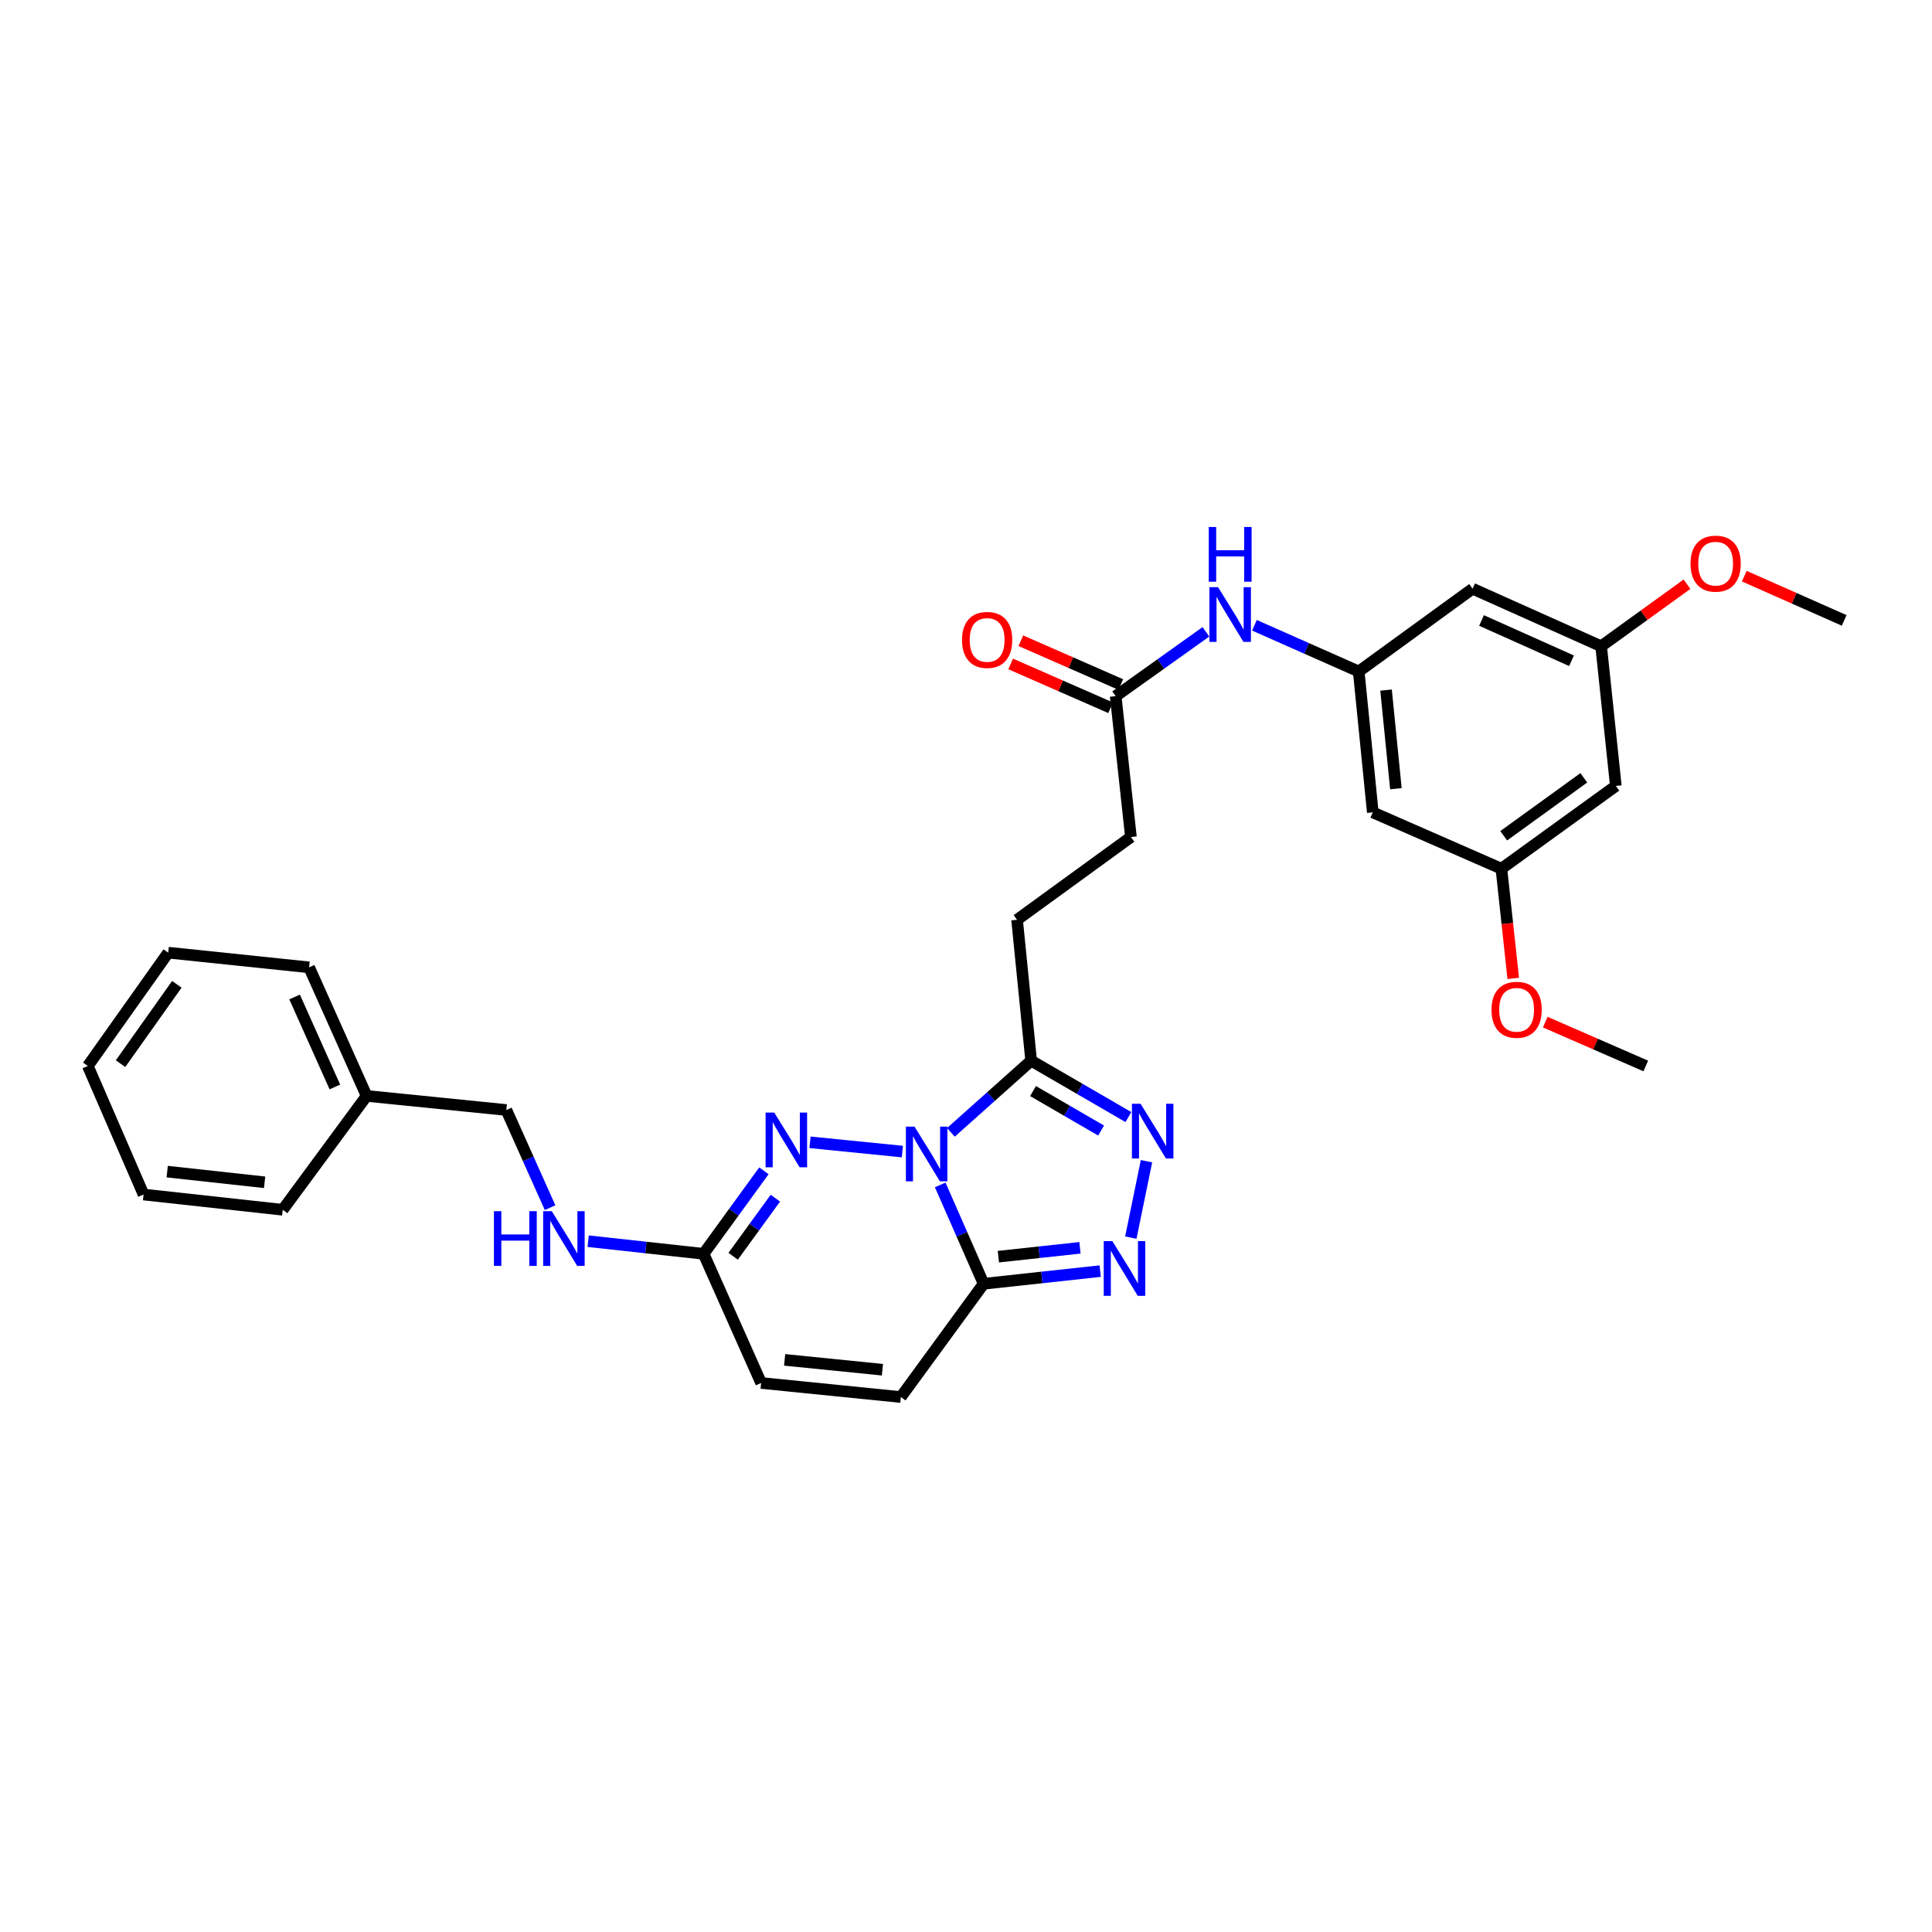 <?xml version='1.0' encoding='iso-8859-1'?>
<svg version='1.1' baseProfile='full'
              xmlns='http://www.w3.org/2000/svg'
                      xmlns:rdkit='http://www.rdkit.org/xml'
                      xmlns:xlink='http://www.w3.org/1999/xlink'
                  xml:space='preserve'
width='1000px' height='1000px' viewBox='0 0 1000 1000'>
<!-- END OF HEADER -->
<rect style='opacity:1.0;fill:#FFFFFF;stroke:none' width='1000' height='1000' x='0' y='0'> </rect>
<path class='bond-0' d='M 486.652,613.31 L 497.885,638.893' style='fill:none;fill-rule:evenodd;stroke:#0000FF;stroke-width:6px;stroke-linecap:butt;stroke-linejoin:miter;stroke-opacity:1' />
<path class='bond-0' d='M 497.885,638.893 L 509.118,664.477' style='fill:none;fill-rule:evenodd;stroke:#000000;stroke-width:6px;stroke-linecap:butt;stroke-linejoin:miter;stroke-opacity:1' />
<path class='bond-1' d='M 467.065,596.055 L 419.265,591.257' style='fill:none;fill-rule:evenodd;stroke:#0000FF;stroke-width:6px;stroke-linecap:butt;stroke-linejoin:miter;stroke-opacity:1' />
<path class='bond-2' d='M 492.182,586.106 L 512.953,567.558' style='fill:none;fill-rule:evenodd;stroke:#0000FF;stroke-width:6px;stroke-linecap:butt;stroke-linejoin:miter;stroke-opacity:1' />
<path class='bond-2' d='M 512.953,567.558 L 533.723,549.01' style='fill:none;fill-rule:evenodd;stroke:#000000;stroke-width:6px;stroke-linecap:butt;stroke-linejoin:miter;stroke-opacity:1' />
<path class='bond-3' d='M 509.118,664.477 L 539.287,661.202' style='fill:none;fill-rule:evenodd;stroke:#000000;stroke-width:6px;stroke-linecap:butt;stroke-linejoin:miter;stroke-opacity:1' />
<path class='bond-3' d='M 539.287,661.202 L 569.456,657.927' style='fill:none;fill-rule:evenodd;stroke:#0000FF;stroke-width:6px;stroke-linecap:butt;stroke-linejoin:miter;stroke-opacity:1' />
<path class='bond-3' d='M 516.752,650.452 L 537.871,648.16' style='fill:none;fill-rule:evenodd;stroke:#000000;stroke-width:6px;stroke-linecap:butt;stroke-linejoin:miter;stroke-opacity:1' />
<path class='bond-3' d='M 537.871,648.16 L 558.989,645.867' style='fill:none;fill-rule:evenodd;stroke:#0000FF;stroke-width:6px;stroke-linecap:butt;stroke-linejoin:miter;stroke-opacity:1' />
<path class='bond-6' d='M 509.118,664.477 L 466.277,723.111' style='fill:none;fill-rule:evenodd;stroke:#000000;stroke-width:6px;stroke-linecap:butt;stroke-linejoin:miter;stroke-opacity:1' />
<path class='bond-5' d='M 395.402,606.01 L 379.789,627.492' style='fill:none;fill-rule:evenodd;stroke:#0000FF;stroke-width:6px;stroke-linecap:butt;stroke-linejoin:miter;stroke-opacity:1' />
<path class='bond-5' d='M 379.789,627.492 L 364.176,648.975' style='fill:none;fill-rule:evenodd;stroke:#000000;stroke-width:6px;stroke-linecap:butt;stroke-linejoin:miter;stroke-opacity:1' />
<path class='bond-5' d='M 401.33,620.167 L 390.401,635.205' style='fill:none;fill-rule:evenodd;stroke:#0000FF;stroke-width:6px;stroke-linecap:butt;stroke-linejoin:miter;stroke-opacity:1' />
<path class='bond-5' d='M 390.401,635.205 L 379.473,650.243' style='fill:none;fill-rule:evenodd;stroke:#000000;stroke-width:6px;stroke-linecap:butt;stroke-linejoin:miter;stroke-opacity:1' />
<path class='bond-4' d='M 533.723,549.01 L 558.893,563.601' style='fill:none;fill-rule:evenodd;stroke:#000000;stroke-width:6px;stroke-linecap:butt;stroke-linejoin:miter;stroke-opacity:1' />
<path class='bond-4' d='M 558.893,563.601 L 584.063,578.193' style='fill:none;fill-rule:evenodd;stroke:#0000FF;stroke-width:6px;stroke-linecap:butt;stroke-linejoin:miter;stroke-opacity:1' />
<path class='bond-4' d='M 534.694,564.737 L 552.313,574.951' style='fill:none;fill-rule:evenodd;stroke:#000000;stroke-width:6px;stroke-linecap:butt;stroke-linejoin:miter;stroke-opacity:1' />
<path class='bond-4' d='M 552.313,574.951 L 569.932,585.165' style='fill:none;fill-rule:evenodd;stroke:#0000FF;stroke-width:6px;stroke-linecap:butt;stroke-linejoin:miter;stroke-opacity:1' />
<path class='bond-14' d='M 533.723,549.01 L 526.434,476.076' style='fill:none;fill-rule:evenodd;stroke:#000000;stroke-width:6px;stroke-linecap:butt;stroke-linejoin:miter;stroke-opacity:1' />
<path class='bond-31' d='M 585.308,640.588 L 593.425,601.039' style='fill:none;fill-rule:evenodd;stroke:#0000FF;stroke-width:6px;stroke-linecap:butt;stroke-linejoin:miter;stroke-opacity:1' />
<path class='bond-8' d='M 364.176,648.975 L 393.963,715.823' style='fill:none;fill-rule:evenodd;stroke:#000000;stroke-width:6px;stroke-linecap:butt;stroke-linejoin:miter;stroke-opacity:1' />
<path class='bond-13' d='M 364.176,648.975 L 334.306,645.708' style='fill:none;fill-rule:evenodd;stroke:#000000;stroke-width:6px;stroke-linecap:butt;stroke-linejoin:miter;stroke-opacity:1' />
<path class='bond-13' d='M 334.306,645.708 L 304.435,642.441' style='fill:none;fill-rule:evenodd;stroke:#0000FF;stroke-width:6px;stroke-linecap:butt;stroke-linejoin:miter;stroke-opacity:1' />
<path class='bond-32' d='M 466.277,723.111 L 393.963,715.823' style='fill:none;fill-rule:evenodd;stroke:#000000;stroke-width:6px;stroke-linecap:butt;stroke-linejoin:miter;stroke-opacity:1' />
<path class='bond-32' d='M 456.746,708.965 L 406.126,703.863' style='fill:none;fill-rule:evenodd;stroke:#000000;stroke-width:6px;stroke-linecap:butt;stroke-linejoin:miter;stroke-opacity:1' />
<path class='bond-7' d='M 703.269,347.555 L 676.281,335.6' style='fill:none;fill-rule:evenodd;stroke:#000000;stroke-width:6px;stroke-linecap:butt;stroke-linejoin:miter;stroke-opacity:1' />
<path class='bond-7' d='M 676.281,335.6 L 649.294,323.645' style='fill:none;fill-rule:evenodd;stroke:#0000FF;stroke-width:6px;stroke-linecap:butt;stroke-linejoin:miter;stroke-opacity:1' />
<path class='bond-11' d='M 703.269,347.555 L 710.557,420.482' style='fill:none;fill-rule:evenodd;stroke:#000000;stroke-width:6px;stroke-linecap:butt;stroke-linejoin:miter;stroke-opacity:1' />
<path class='bond-11' d='M 717.416,357.19 L 722.518,408.238' style='fill:none;fill-rule:evenodd;stroke:#000000;stroke-width:6px;stroke-linecap:butt;stroke-linejoin:miter;stroke-opacity:1' />
<path class='bond-12' d='M 703.269,347.555 L 762.216,304.715' style='fill:none;fill-rule:evenodd;stroke:#000000;stroke-width:6px;stroke-linecap:butt;stroke-linejoin:miter;stroke-opacity:1' />
<path class='bond-9' d='M 624.175,327.034 L 600.825,343.679' style='fill:none;fill-rule:evenodd;stroke:#0000FF;stroke-width:6px;stroke-linecap:butt;stroke-linejoin:miter;stroke-opacity:1' />
<path class='bond-9' d='M 600.825,343.679 L 577.474,360.324' style='fill:none;fill-rule:evenodd;stroke:#000000;stroke-width:6px;stroke-linecap:butt;stroke-linejoin:miter;stroke-opacity:1' />
<path class='bond-10' d='M 577.474,360.324 L 585.367,433.236' style='fill:none;fill-rule:evenodd;stroke:#000000;stroke-width:6px;stroke-linecap:butt;stroke-linejoin:miter;stroke-opacity:1' />
<path class='bond-18' d='M 580.108,354.317 L 554.249,342.978' style='fill:none;fill-rule:evenodd;stroke:#000000;stroke-width:6px;stroke-linecap:butt;stroke-linejoin:miter;stroke-opacity:1' />
<path class='bond-18' d='M 554.249,342.978 L 528.39,331.639' style='fill:none;fill-rule:evenodd;stroke:#FF0000;stroke-width:6px;stroke-linecap:butt;stroke-linejoin:miter;stroke-opacity:1' />
<path class='bond-18' d='M 574.84,366.332 L 548.981,354.993' style='fill:none;fill-rule:evenodd;stroke:#000000;stroke-width:6px;stroke-linecap:butt;stroke-linejoin:miter;stroke-opacity:1' />
<path class='bond-18' d='M 548.981,354.993 L 523.122,343.654' style='fill:none;fill-rule:evenodd;stroke:#FF0000;stroke-width:6px;stroke-linecap:butt;stroke-linejoin:miter;stroke-opacity:1' />
<path class='bond-15' d='M 710.557,420.482 L 777.121,449.642' style='fill:none;fill-rule:evenodd;stroke:#000000;stroke-width:6px;stroke-linecap:butt;stroke-linejoin:miter;stroke-opacity:1' />
<path class='bond-16' d='M 762.216,304.715 L 828.75,334.502' style='fill:none;fill-rule:evenodd;stroke:#000000;stroke-width:6px;stroke-linecap:butt;stroke-linejoin:miter;stroke-opacity:1' />
<path class='bond-16' d='M 766.836,321.157 L 813.41,342.008' style='fill:none;fill-rule:evenodd;stroke:#000000;stroke-width:6px;stroke-linecap:butt;stroke-linejoin:miter;stroke-opacity:1' />
<path class='bond-20' d='M 284.72,625.085 L 273.401,599.809' style='fill:none;fill-rule:evenodd;stroke:#0000FF;stroke-width:6px;stroke-linecap:butt;stroke-linejoin:miter;stroke-opacity:1' />
<path class='bond-20' d='M 273.401,599.809 L 262.083,574.533' style='fill:none;fill-rule:evenodd;stroke:#000000;stroke-width:6px;stroke-linecap:butt;stroke-linejoin:miter;stroke-opacity:1' />
<path class='bond-19' d='M 526.434,476.076 L 585.367,433.236' style='fill:none;fill-rule:evenodd;stroke:#000000;stroke-width:6px;stroke-linecap:butt;stroke-linejoin:miter;stroke-opacity:1' />
<path class='bond-21' d='M 777.121,449.642 L 780.187,478.035' style='fill:none;fill-rule:evenodd;stroke:#000000;stroke-width:6px;stroke-linecap:butt;stroke-linejoin:miter;stroke-opacity:1' />
<path class='bond-21' d='M 780.187,478.035 L 783.254,506.428' style='fill:none;fill-rule:evenodd;stroke:#FF0000;stroke-width:6px;stroke-linecap:butt;stroke-linejoin:miter;stroke-opacity:1' />
<path class='bond-34' d='M 777.121,449.642 L 836.352,406.801' style='fill:none;fill-rule:evenodd;stroke:#000000;stroke-width:6px;stroke-linecap:butt;stroke-linejoin:miter;stroke-opacity:1' />
<path class='bond-34' d='M 778.317,432.586 L 819.779,402.598' style='fill:none;fill-rule:evenodd;stroke:#000000;stroke-width:6px;stroke-linecap:butt;stroke-linejoin:miter;stroke-opacity:1' />
<path class='bond-17' d='M 828.75,334.502 L 836.352,406.801' style='fill:none;fill-rule:evenodd;stroke:#000000;stroke-width:6px;stroke-linecap:butt;stroke-linejoin:miter;stroke-opacity:1' />
<path class='bond-22' d='M 828.75,334.502 L 850.967,318.442' style='fill:none;fill-rule:evenodd;stroke:#000000;stroke-width:6px;stroke-linecap:butt;stroke-linejoin:miter;stroke-opacity:1' />
<path class='bond-22' d='M 850.967,318.442 L 873.183,302.381' style='fill:none;fill-rule:evenodd;stroke:#FF0000;stroke-width:6px;stroke-linecap:butt;stroke-linejoin:miter;stroke-opacity:1' />
<path class='bond-23' d='M 262.083,574.533 L 189.769,567.245' style='fill:none;fill-rule:evenodd;stroke:#000000;stroke-width:6px;stroke-linecap:butt;stroke-linejoin:miter;stroke-opacity:1' />
<path class='bond-25' d='M 799.823,529.05 L 825.835,540.4' style='fill:none;fill-rule:evenodd;stroke:#FF0000;stroke-width:6px;stroke-linecap:butt;stroke-linejoin:miter;stroke-opacity:1' />
<path class='bond-25' d='M 825.835,540.4 L 851.847,551.75' style='fill:none;fill-rule:evenodd;stroke:#000000;stroke-width:6px;stroke-linecap:butt;stroke-linejoin:miter;stroke-opacity:1' />
<path class='bond-24' d='M 902.83,298.223 L 928.688,309.672' style='fill:none;fill-rule:evenodd;stroke:#FF0000;stroke-width:6px;stroke-linecap:butt;stroke-linejoin:miter;stroke-opacity:1' />
<path class='bond-24' d='M 928.688,309.672 L 954.545,321.121' style='fill:none;fill-rule:evenodd;stroke:#000000;stroke-width:6px;stroke-linecap:butt;stroke-linejoin:miter;stroke-opacity:1' />
<path class='bond-26' d='M 189.769,567.245 L 159.996,500.696' style='fill:none;fill-rule:evenodd;stroke:#000000;stroke-width:6px;stroke-linecap:butt;stroke-linejoin:miter;stroke-opacity:1' />
<path class='bond-26' d='M 173.328,562.62 L 152.487,516.036' style='fill:none;fill-rule:evenodd;stroke:#000000;stroke-width:6px;stroke-linecap:butt;stroke-linejoin:miter;stroke-opacity:1' />
<path class='bond-27' d='M 189.769,567.245 L 146.331,626.177' style='fill:none;fill-rule:evenodd;stroke:#000000;stroke-width:6px;stroke-linecap:butt;stroke-linejoin:miter;stroke-opacity:1' />
<path class='bond-28' d='M 159.996,500.696 L 87.07,493.094' style='fill:none;fill-rule:evenodd;stroke:#000000;stroke-width:6px;stroke-linecap:butt;stroke-linejoin:miter;stroke-opacity:1' />
<path class='bond-29' d='M 146.331,626.177 L 74.316,618.284' style='fill:none;fill-rule:evenodd;stroke:#000000;stroke-width:6px;stroke-linecap:butt;stroke-linejoin:miter;stroke-opacity:1' />
<path class='bond-29' d='M 136.958,611.953 L 86.547,606.427' style='fill:none;fill-rule:evenodd;stroke:#000000;stroke-width:6px;stroke-linecap:butt;stroke-linejoin:miter;stroke-opacity:1' />
<path class='bond-33' d='M 87.07,493.094 L 45.455,551.75' style='fill:none;fill-rule:evenodd;stroke:#000000;stroke-width:6px;stroke-linecap:butt;stroke-linejoin:miter;stroke-opacity:1' />
<path class='bond-33' d='M 91.527,509.484 L 62.396,550.543' style='fill:none;fill-rule:evenodd;stroke:#000000;stroke-width:6px;stroke-linecap:butt;stroke-linejoin:miter;stroke-opacity:1' />
<path class='bond-30' d='M 74.316,618.284 L 45.455,551.75' style='fill:none;fill-rule:evenodd;stroke:#000000;stroke-width:6px;stroke-linecap:butt;stroke-linejoin:miter;stroke-opacity:1' />
<path  class='atom-0' d='M 473.369 583.156
L 482.649 598.156
Q 483.569 599.636, 485.049 602.316
Q 486.529 604.996, 486.609 605.156
L 486.609 583.156
L 490.369 583.156
L 490.369 611.476
L 486.489 611.476
L 476.529 595.076
Q 475.369 593.156, 474.129 590.956
Q 472.929 588.756, 472.569 588.076
L 472.569 611.476
L 468.889 611.476
L 468.889 583.156
L 473.369 583.156
' fill='#0000FF'/>
<path  class='atom-2' d='M 400.757 575.868
L 410.037 590.868
Q 410.957 592.348, 412.437 595.028
Q 413.917 597.708, 413.997 597.868
L 413.997 575.868
L 417.757 575.868
L 417.757 604.188
L 413.877 604.188
L 403.917 587.788
Q 402.757 585.868, 401.517 583.668
Q 400.317 581.468, 399.957 580.788
L 399.957 604.188
L 396.277 604.188
L 396.277 575.868
L 400.757 575.868
' fill='#0000FF'/>
<path  class='atom-4' d='M 575.769 642.402
L 585.049 657.402
Q 585.969 658.882, 587.449 661.562
Q 588.929 664.242, 589.009 664.402
L 589.009 642.402
L 592.769 642.402
L 592.769 670.722
L 588.889 670.722
L 578.929 654.322
Q 577.769 652.402, 576.529 650.202
Q 575.329 648.002, 574.969 647.322
L 574.969 670.722
L 571.289 670.722
L 571.289 642.402
L 575.769 642.402
' fill='#0000FF'/>
<path  class='atom-5' d='M 590.36 571.313
L 599.64 586.313
Q 600.56 587.793, 602.04 590.473
Q 603.52 593.153, 603.6 593.313
L 603.6 571.313
L 607.36 571.313
L 607.36 599.633
L 603.48 599.633
L 593.52 583.233
Q 592.36 581.313, 591.12 579.113
Q 589.92 576.913, 589.56 576.233
L 589.56 599.633
L 585.88 599.633
L 585.88 571.313
L 590.36 571.313
' fill='#0000FF'/>
<path  class='atom-10' d='M 630.475 303.922
L 639.755 318.922
Q 640.675 320.402, 642.155 323.082
Q 643.635 325.762, 643.715 325.922
L 643.715 303.922
L 647.475 303.922
L 647.475 332.242
L 643.595 332.242
L 633.635 315.842
Q 632.475 313.922, 631.235 311.722
Q 630.035 309.522, 629.675 308.842
L 629.675 332.242
L 625.995 332.242
L 625.995 303.922
L 630.475 303.922
' fill='#0000FF'/>
<path  class='atom-10' d='M 625.655 272.77
L 629.495 272.77
L 629.495 284.81
L 643.975 284.81
L 643.975 272.77
L 647.815 272.77
L 647.815 301.09
L 643.975 301.09
L 643.975 288.01
L 629.495 288.01
L 629.495 301.09
L 625.655 301.09
L 625.655 272.77
' fill='#0000FF'/>
<path  class='atom-14' d='M 255.657 626.907
L 259.497 626.907
L 259.497 638.947
L 273.977 638.947
L 273.977 626.907
L 277.817 626.907
L 277.817 655.227
L 273.977 655.227
L 273.977 642.147
L 259.497 642.147
L 259.497 655.227
L 255.657 655.227
L 255.657 626.907
' fill='#0000FF'/>
<path  class='atom-14' d='M 285.617 626.907
L 294.897 641.907
Q 295.817 643.387, 297.297 646.067
Q 298.777 648.747, 298.857 648.907
L 298.857 626.907
L 302.617 626.907
L 302.617 655.227
L 298.737 655.227
L 288.777 638.827
Q 287.617 636.907, 286.377 634.707
Q 285.177 632.507, 284.817 631.827
L 284.817 655.227
L 281.137 655.227
L 281.137 626.907
L 285.617 626.907
' fill='#0000FF'/>
<path  class='atom-19' d='M 497.94 331.23
Q 497.94 324.43, 501.3 320.63
Q 504.66 316.83, 510.94 316.83
Q 517.22 316.83, 520.58 320.63
Q 523.94 324.43, 523.94 331.23
Q 523.94 338.11, 520.54 342.03
Q 517.14 345.91, 510.94 345.91
Q 504.7 345.91, 501.3 342.03
Q 497.94 338.15, 497.94 331.23
M 510.94 342.71
Q 515.26 342.71, 517.58 339.83
Q 519.94 336.91, 519.94 331.23
Q 519.94 325.67, 517.58 322.87
Q 515.26 320.03, 510.94 320.03
Q 506.62 320.03, 504.26 322.83
Q 501.94 325.63, 501.94 331.23
Q 501.94 336.95, 504.26 339.83
Q 506.62 342.71, 510.94 342.71
' fill='#FF0000'/>
<path  class='atom-22' d='M 771.999 522.662
Q 771.999 515.862, 775.359 512.062
Q 778.719 508.262, 784.999 508.262
Q 791.279 508.262, 794.639 512.062
Q 797.999 515.862, 797.999 522.662
Q 797.999 529.542, 794.599 533.462
Q 791.199 537.342, 784.999 537.342
Q 778.759 537.342, 775.359 533.462
Q 771.999 529.582, 771.999 522.662
M 784.999 534.142
Q 789.319 534.142, 791.639 531.262
Q 793.999 528.342, 793.999 522.662
Q 793.999 517.102, 791.639 514.302
Q 789.319 511.462, 784.999 511.462
Q 780.679 511.462, 778.319 514.262
Q 775.999 517.062, 775.999 522.662
Q 775.999 528.382, 778.319 531.262
Q 780.679 534.142, 784.999 534.142
' fill='#FF0000'/>
<path  class='atom-23' d='M 875.011 291.742
Q 875.011 284.942, 878.371 281.142
Q 881.731 277.342, 888.011 277.342
Q 894.291 277.342, 897.651 281.142
Q 901.011 284.942, 901.011 291.742
Q 901.011 298.622, 897.611 302.542
Q 894.211 306.422, 888.011 306.422
Q 881.771 306.422, 878.371 302.542
Q 875.011 298.662, 875.011 291.742
M 888.011 303.222
Q 892.331 303.222, 894.651 300.342
Q 897.011 297.422, 897.011 291.742
Q 897.011 286.182, 894.651 283.382
Q 892.331 280.542, 888.011 280.542
Q 883.691 280.542, 881.331 283.342
Q 879.011 286.142, 879.011 291.742
Q 879.011 297.462, 881.331 300.342
Q 883.691 303.222, 888.011 303.222
' fill='#FF0000'/>
</svg>
